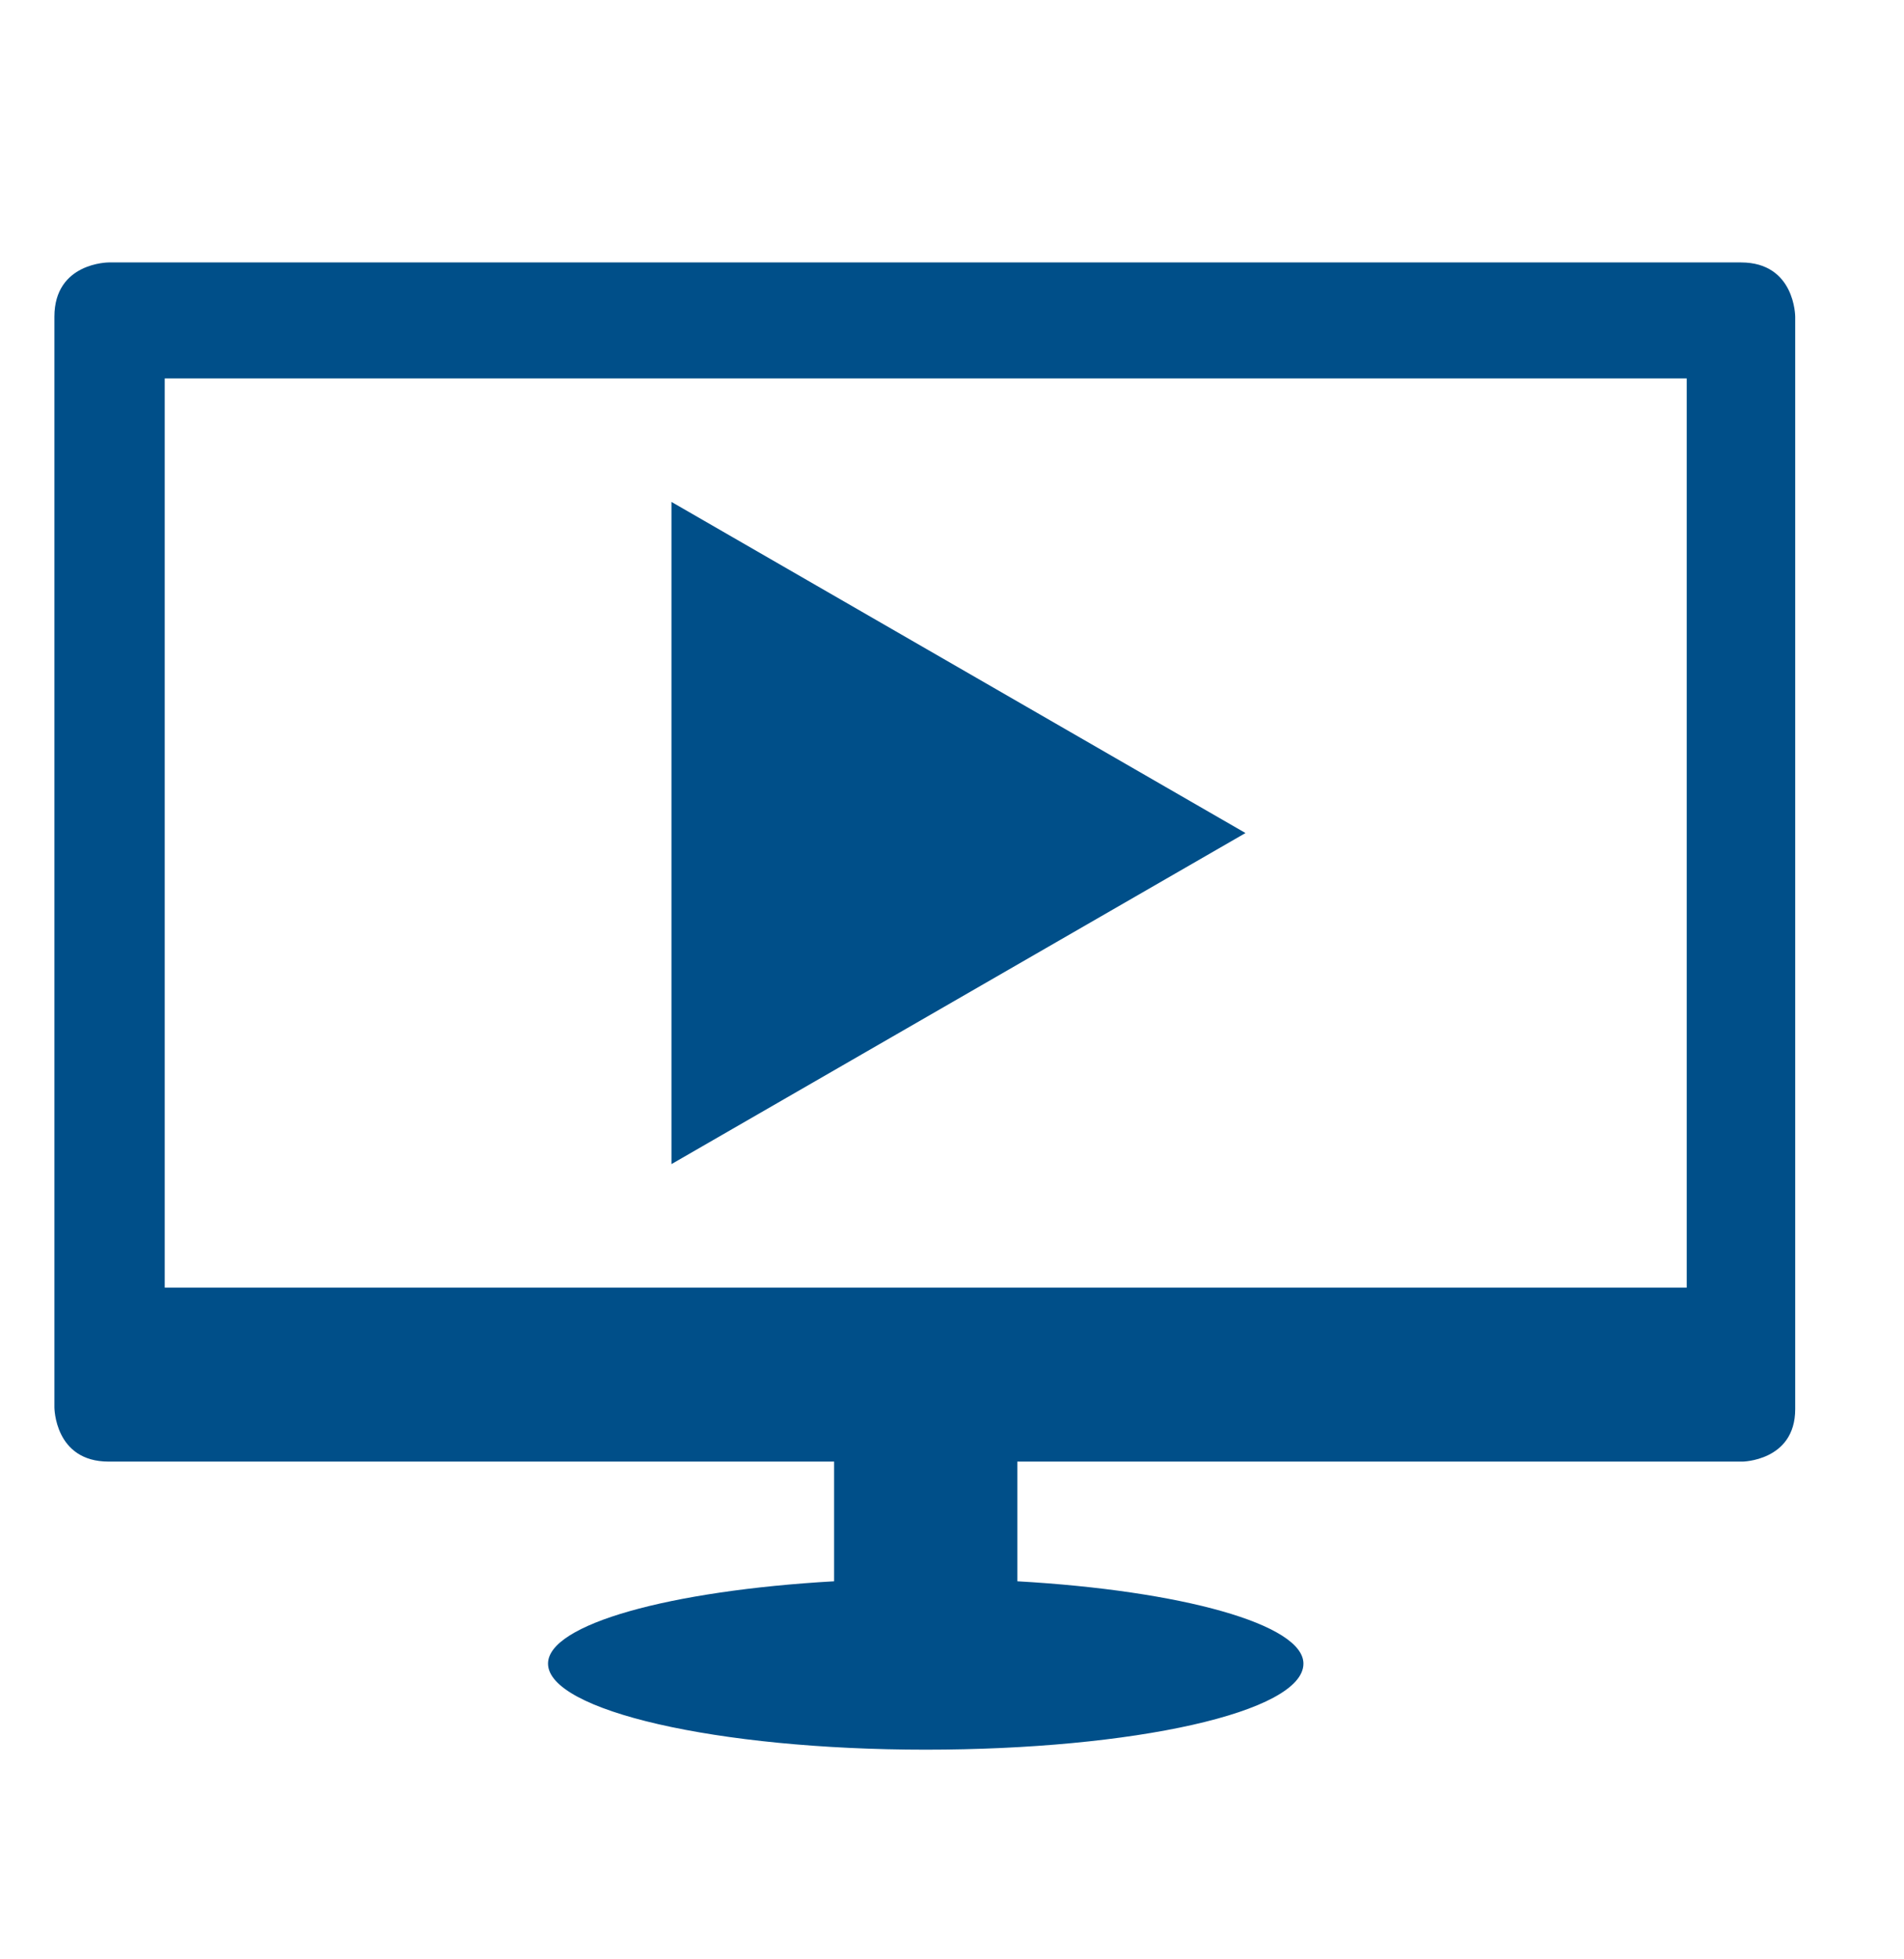 <svg width="35" height="36" viewBox="0 0 35 36" fill="none" xmlns="http://www.w3.org/2000/svg">
<g clip-path="url(#clip0_1154_1832)">
<path d="M22.895 15.306L12.343 9.222V21.389L22.895 15.306ZM31.006 23.658H3.028V6.953H31.006V23.658ZM33 25.892V5.819C33 5.819 33 4.822 32.003 4.822H1.997C1.997 4.822 1 4.822 1 5.819V25.858C1 25.858 1 26.855 1.997 26.855H15.333V29.054C12.308 29.226 10.074 29.845 10.074 30.567C10.074 31.426 13.168 32.148 17.017 32.148C20.832 32.148 23.96 31.46 23.96 30.567C23.96 29.845 21.726 29.226 18.701 29.054V26.855H32.038C32.003 26.855 33 26.855 33 25.892Z" fill="#004F89"/>
</g>
<defs>
<clipPath id="clip0_1154_1832">
<rect width="32" height="29" fill="white" transform="translate(1 3.985)"/>
</clipPath>
</defs>
</svg>
